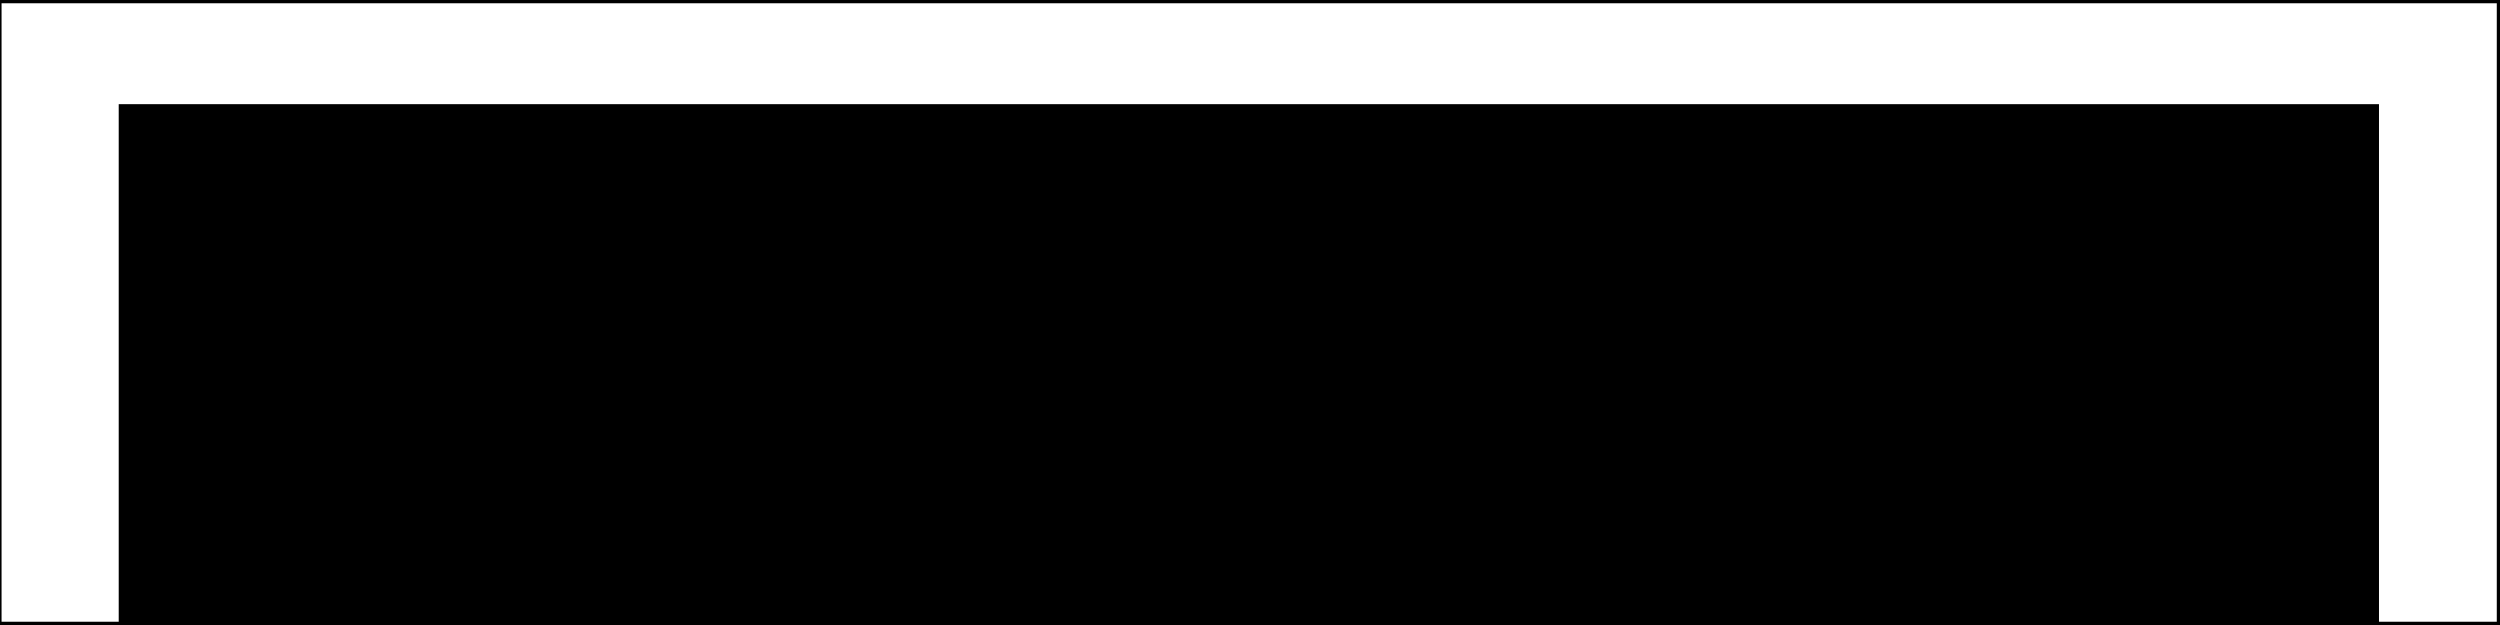 <?xml version="1.0" encoding="UTF-8"?>
<svg xmlns="http://www.w3.org/2000/svg" xmlns:xlink="http://www.w3.org/1999/xlink" width="288pt" height="72pt" viewBox="0 0 288 72" version="1.1">
<g id="surface1">
<rect x="0" y="0" width="288" height="72" style="fill:rgb(100%,100%,100%);fill-opacity:1;stroke:none;"/>
<path style="fill:none;stroke-width:12;stroke-linecap:square;stroke-linejoin:miter;stroke:rgb(100%,100%,100%);stroke-opacity:1;stroke-miterlimit:10;" d="M 6.387 5.941 L 280.785 5.941 L 280.785 66 L 6.387 66 Z M 6.387 5.941 " transform="matrix(1,0,0,-1,0,72)"/>
<path style="fill:none;stroke-width:0.75;stroke-linecap:butt;stroke-linejoin:round;stroke:rgb(0%,0%,0%);stroke-opacity:1;stroke-miterlimit:10;" d="M -0.195 0 L 288.004 0 L 288.004 72 L -0.195 72 Z M -0.195 0 " transform="matrix(1,0,0,-1,0,72)"/>
<path style=" stroke:none;fill-rule:evenodd;fill:rgb(0%,0%,0%);fill-opacity:1;" d="M 13.676 72 L 274.059 72 L 274.059 12 L 13.676 12 Z M 13.676 72 "/>
</g>
</svg>
